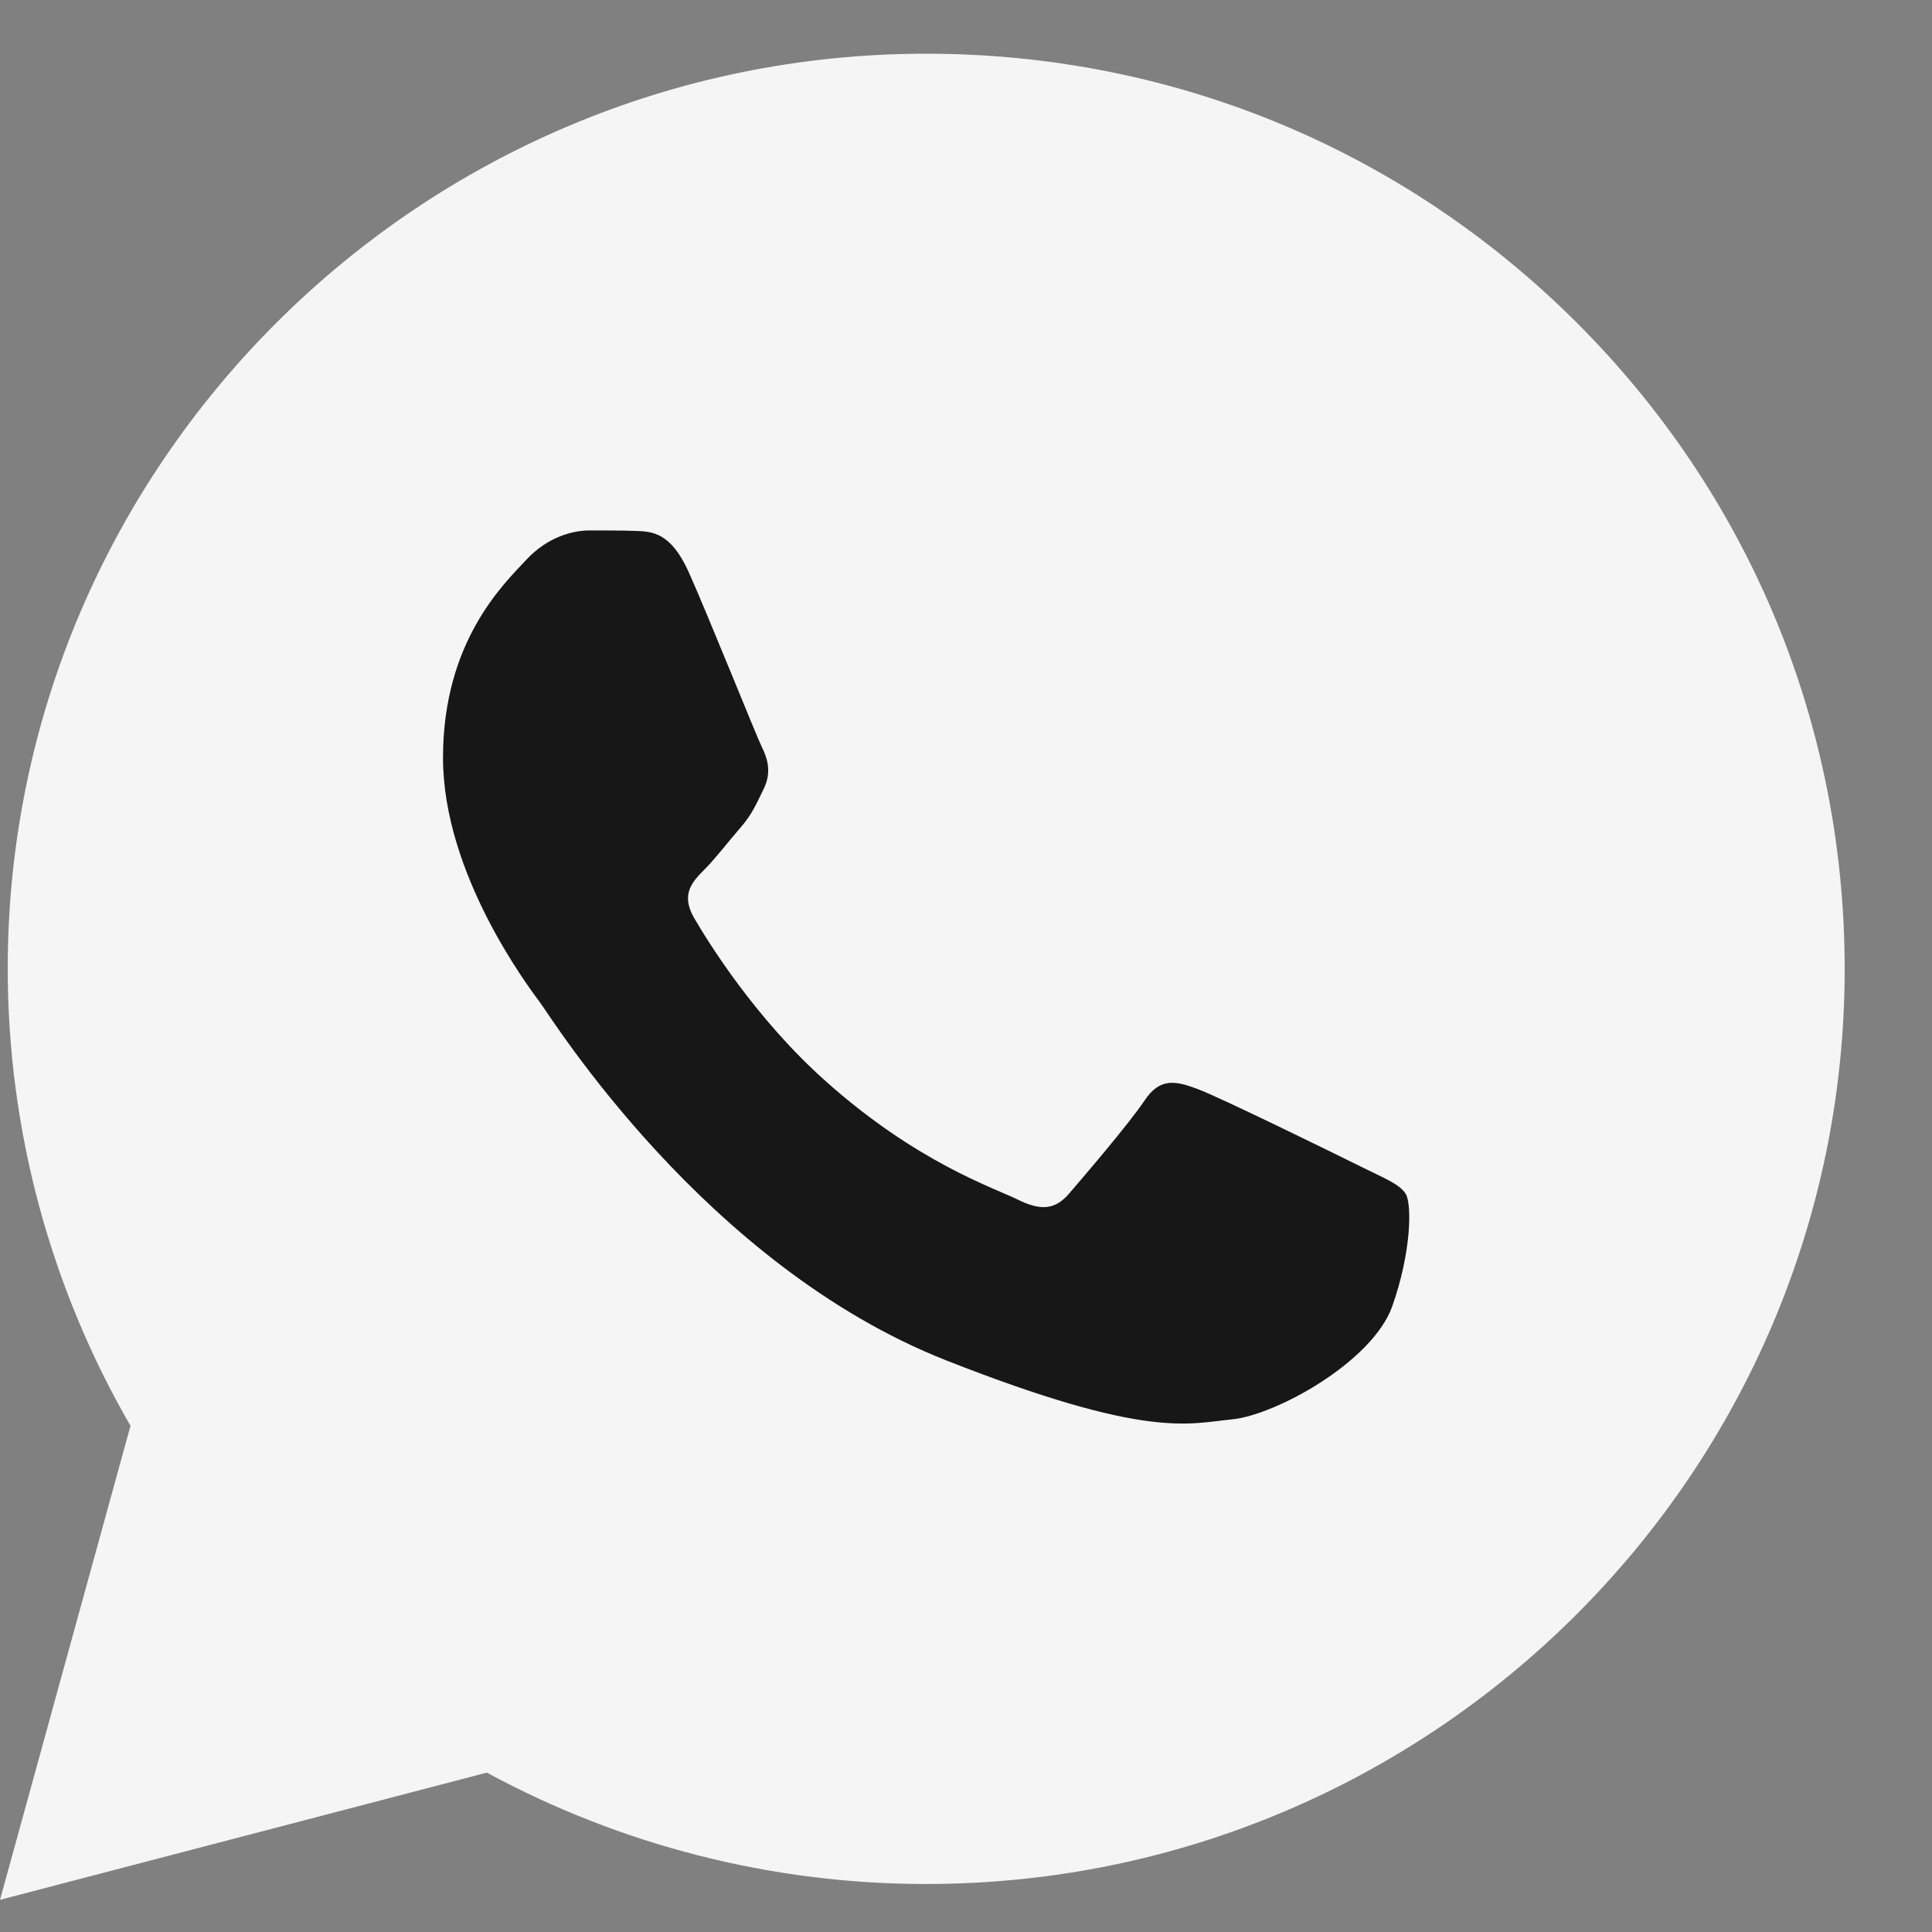 <svg width="20" height="20" viewBox="0 0 20 20" fill="none" xmlns="http://www.w3.org/2000/svg">
<rect x="0" y="0" width="20" height="20" fill="#808080" stroke="none"/>
<path d="M0 19.667L1.351 14.76C0.52 13.325 0.08 11.692 0.08 10.027C0.08 4.804 4.35 0.556 9.588 0.556C12.134 0.556 14.52 1.544 16.314 3.332C18.109 5.12 19.096 7.5 19.096 10.032C19.096 15.254 14.827 19.503 9.588 19.503H9.584C7.992 19.503 6.428 19.103 5.04 18.35L0 19.667Z" fill="#F5F5F5"/>
<path d="M7.128 5.919C6.943 5.51 6.75 5.501 6.575 5.496C6.433 5.491 6.268 5.491 6.103 5.491C5.937 5.491 5.673 5.552 5.446 5.797C5.219 6.042 4.586 6.635 4.586 7.844C4.586 9.048 5.47 10.215 5.592 10.38C5.715 10.544 7.298 13.099 9.796 14.083C11.874 14.901 12.3 14.737 12.748 14.694C13.202 14.652 14.203 14.101 14.411 13.527C14.614 12.953 14.614 12.464 14.553 12.361C14.491 12.257 14.326 12.196 14.08 12.073C13.835 11.951 12.626 11.358 12.399 11.274C12.172 11.189 12.007 11.151 11.846 11.396C11.681 11.641 11.209 12.191 11.067 12.356C10.925 12.521 10.779 12.539 10.533 12.417C10.287 12.295 9.494 12.036 8.554 11.198C7.822 10.549 7.326 9.745 7.184 9.5C7.043 9.255 7.17 9.124 7.293 9.001C7.401 8.893 7.538 8.714 7.661 8.573C7.784 8.432 7.827 8.328 7.907 8.164C7.987 7.999 7.949 7.858 7.888 7.736C7.827 7.613 7.345 6.404 7.128 5.919Z" fill="#171717"/>
</svg>
